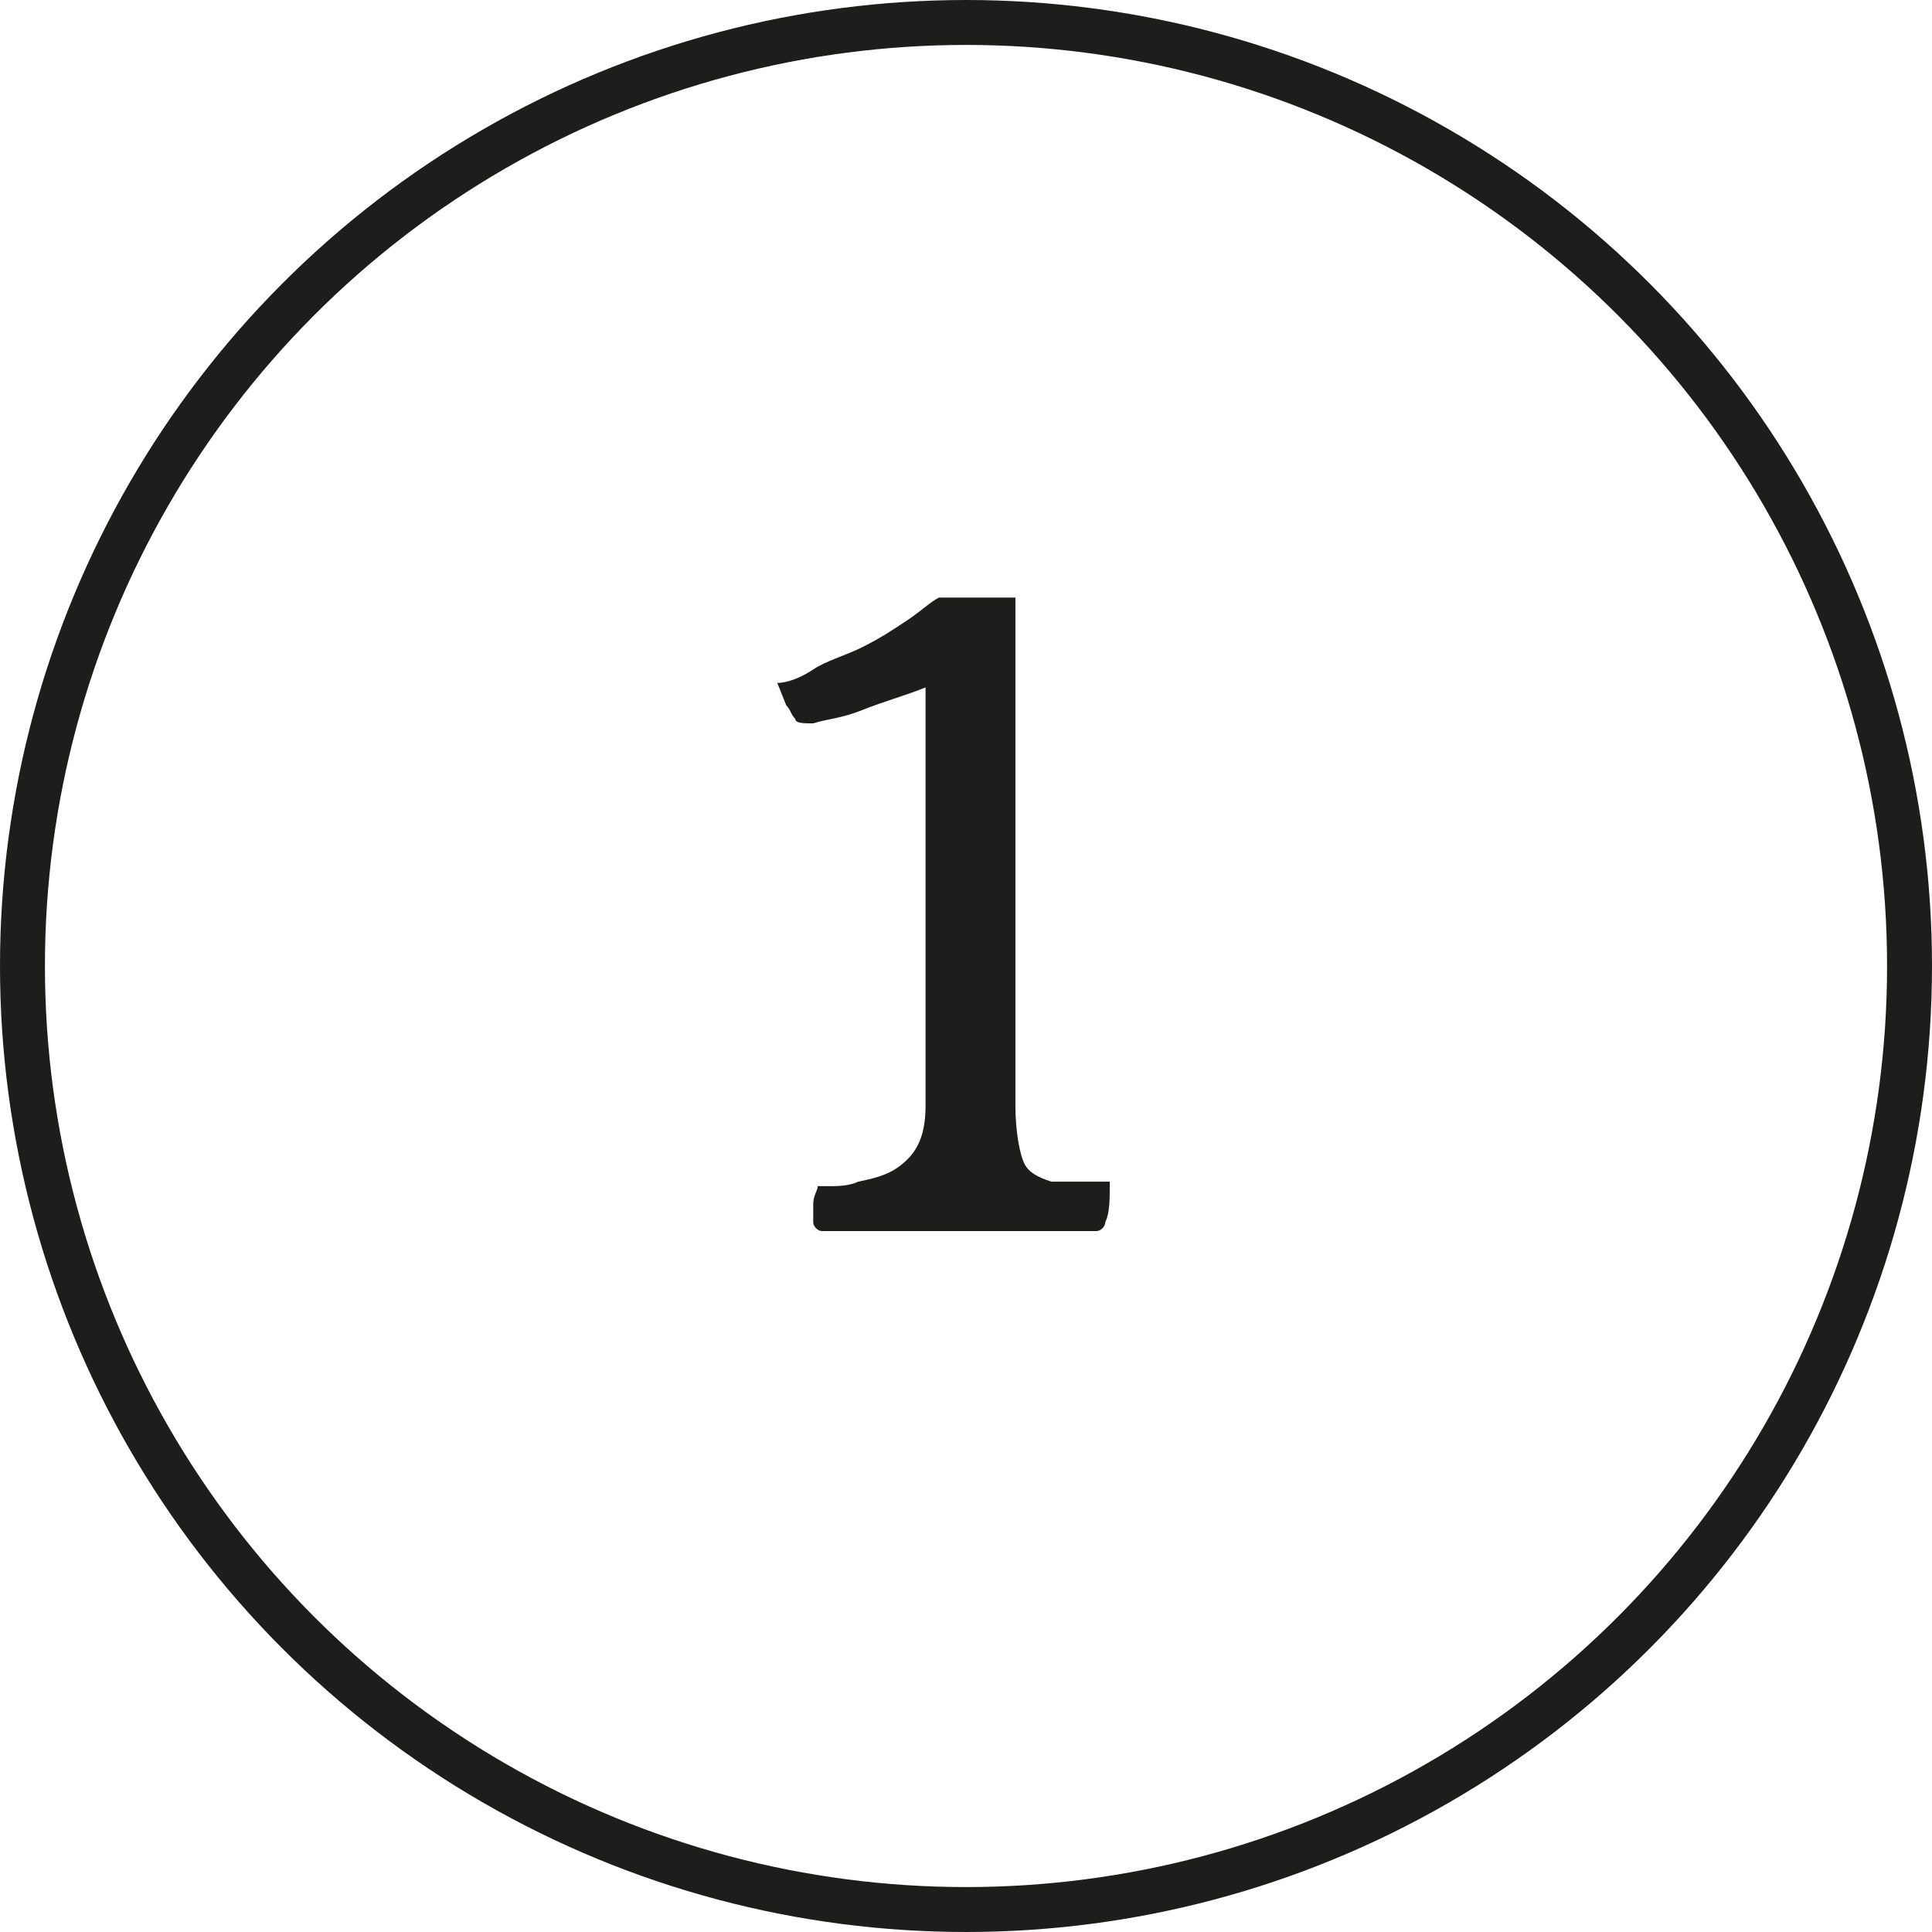 <?xml version="1.0" encoding="UTF-8"?> <svg xmlns="http://www.w3.org/2000/svg" xmlns:xlink="http://www.w3.org/1999/xlink" version="1.1" id="Capa_1" x="0px" y="0px" viewBox="0 0 43 43" style="enable-background:new 0 0 43 43;" xml:space="preserve"> <style type="text/css"> .st0{fill:none;stroke:#1D1D1B;stroke-miterlimit:10;} .st1{fill:#1D1D1B;} </style> <g id="a"> </g> <circle class="st0" cx="21.5" cy="21.5" r="21"></circle> <path class="st1" d="M17.3,15.2c0.2,0,0.5-0.1,0.8-0.3s0.7-0.3,1.1-0.5c0.4-0.2,0.7-0.4,1-0.6s0.5-0.4,0.7-0.5h1.7v11.3 c0,0.6,0.1,1.1,0.2,1.3s0.3,0.3,0.6,0.4c0.2,0,0.4,0,0.7,0c0.3,0,0.5,0,0.6,0c0,0.4,0,0.7-0.1,0.9c0,0.1-0.1,0.2-0.2,0.2h-6.1 c-0.1,0-0.2-0.1-0.2-0.2c0,0,0-0.2,0-0.4c0-0.2,0.1-0.3,0.1-0.4c0.1,0,0.2,0,0.3,0c0.1,0,0.4,0,0.6-0.1c0.5-0.1,0.8-0.2,1.1-0.5 s0.4-0.7,0.4-1.2v-9.3c-0.5,0.2-0.9,0.3-1.4,0.5s-0.8,0.2-1.1,0.3c-0.2,0-0.4,0-0.4-0.1c-0.1-0.1-0.1-0.2-0.2-0.3 C17.5,15.7,17.3,15.2,17.3,15.2z"></path> </svg> 